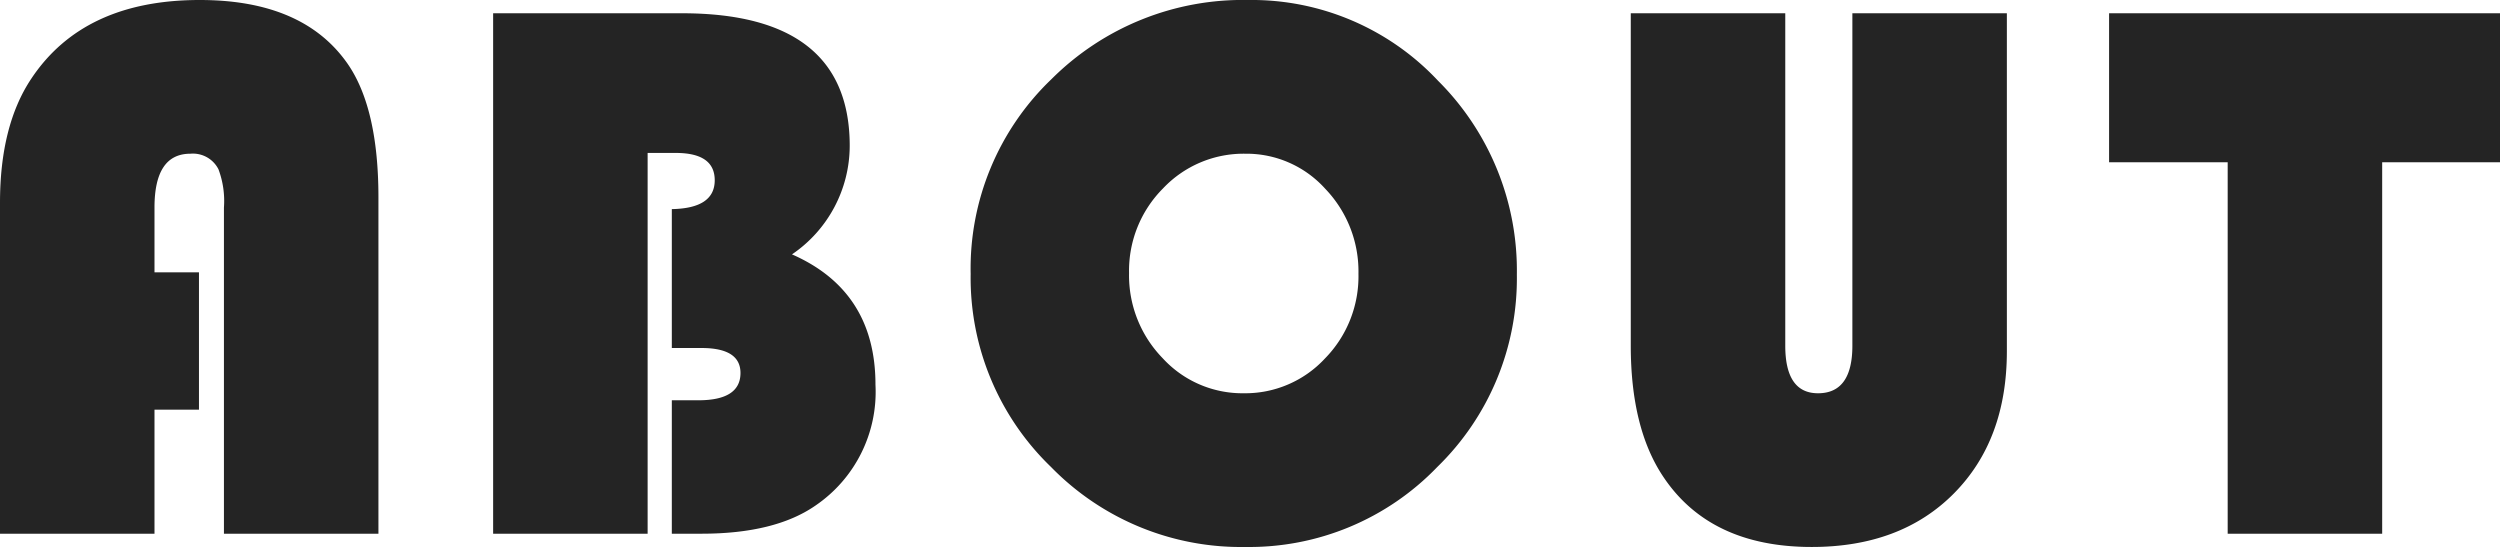 <svg xmlns="http://www.w3.org/2000/svg" width="192.24" height="42.06"><path d="M15.3 20.94V31.5h-3.42v9.54H0V15.6q0-5.94 2.4-9.54Q6.42 0 15.36 0q7.92 0 11.34 4.86 2.4 3.42 2.4 10.32v25.86H17.22V15.96a6.953 6.953 0 00-.42-2.94 2.2 2.2 0 00-2.16-1.2q-2.76 0-2.76 4.14v4.98zM37.92 1.02h14.52q12.9 0 12.9 10.2a10.111 10.111 0 01-4.44 8.34q6.42 2.82 6.42 10.02a10.575 10.575 0 01-4.62 9.3q-3.12 2.16-8.76 2.16h-2.28V30.78h2.04q3.24 0 3.24-2.1 0-1.92-3-1.92h-2.28V16.08q3.3-.06 3.3-2.22 0-2.1-3-2.1H49.8v29.28H37.92zM96 0a19.64 19.64 0 0114.58 6.21 20.588 20.588 0 016.06 14.91 20.214 20.214 0 01-6.12 14.79 20.066 20.066 0 01-14.76 6.15 20.4 20.4 0 01-14.94-6.15 20.185 20.185 0 01-6.18-14.85 20.149 20.149 0 016.21-14.97A20.822 20.822 0 0196 0zm-.24 11.82a8.523 8.523 0 00-6.33 2.67A8.963 8.963 0 0086.82 21a9.121 9.121 0 002.58 6.54 8.315 8.315 0 006.24 2.7 8.359 8.359 0 006.24-2.67 9.018 9.018 0 002.58-6.51 9.179 9.179 0 00-2.55-6.54 8.154 8.154 0 00-6.15-2.7zm58.56-10.8V27q0 6.84-4.08 10.95t-10.92 4.11q-7.86 0-11.46-5.46-2.46-3.72-2.46-10.02V1.02h11.88v25.56q0 3.66 2.52 3.66 2.64 0 2.64-3.66V1.02zm28.86 11.46v28.56H171.3V12.48h-9.12V1.02h30.06v11.46z" fill="#242424"/></svg>